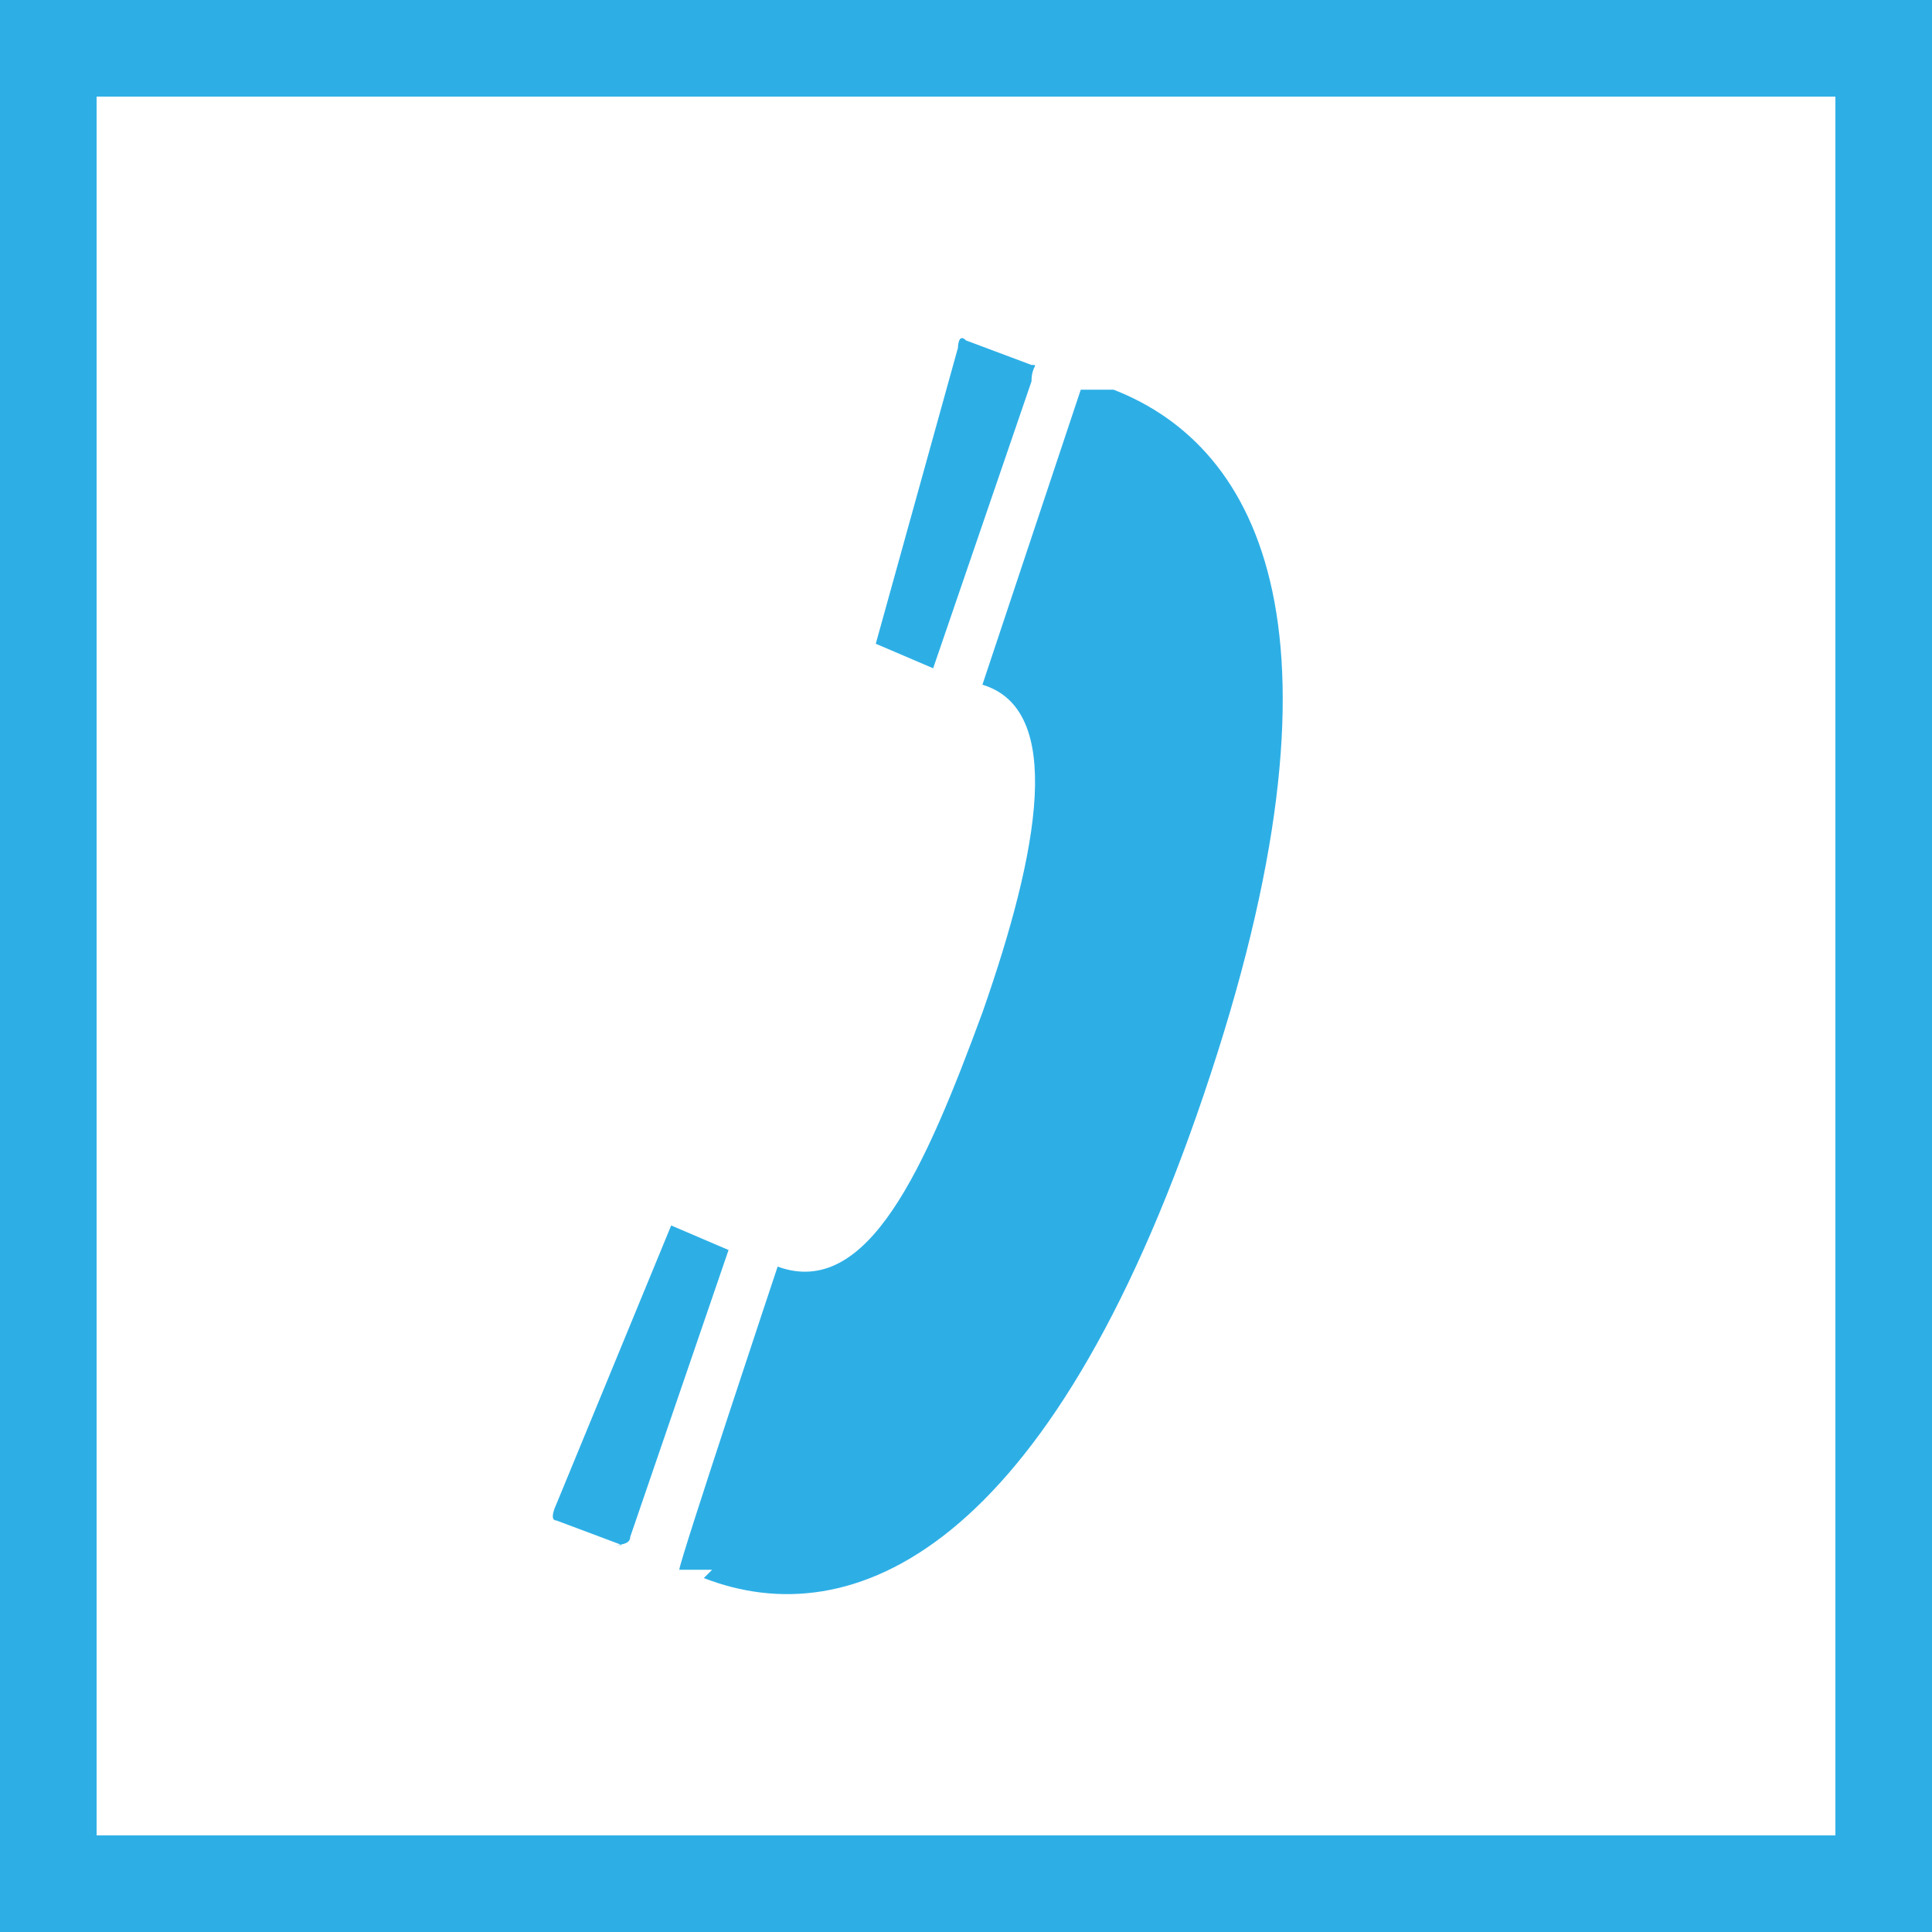 <?xml version="1.0" encoding="UTF-8"?>
<svg id="Calque_1" data-name="Calque 1" xmlns="http://www.w3.org/2000/svg" viewBox="0 0 100 100">
  <rect x="0" y="0" width="100" height="100" fill="#333333" stroke="none"/>
  <defs>
    <style>
      .cls-1 {
        fill: #2dafe6;
        stroke-width: 0px;
      }

      .cls-2 {
        fill: #fff;
        stroke: #2dafe6;
        stroke-miterlimit: 10;
        stroke-width: 5px;
      }
    </style>
  </defs>
  <g id="TADZones_d_activités" data-name="TADZones d&amp;apos;activités">
    <rect class="cls-2" x="2.5" y="2.5" width="95" height="95"/>
    <g>
      <path class="cls-1" d="M36.86,81.25h-1.7c0-.42,5.09-15.69,5.09-15.69,4.67,1.7,7.63-5.09,10.6-13.15,2.97-8.48,4.24-15.69,0-16.97l5.09-15.27h1.7c7.63,2.97,12.73,12.72,4.67,36.48s-18.24,28-25.88,25.03"/>
      <path class="cls-1" d="M49.58,18.04s0-.85.42-.42l3.39,1.27c.42,0,0,0,0,.85l-5.09,14.85-2.97-1.27,4.24-15.27Z"/>
      <path class="cls-1" d="M32.19,79.97l-3.39-1.27c-.42,0,0-.85,0-.85l5.94-14.42,2.97,1.27-5.09,14.85q0,.42-.85.42"/>
    </g>
  </g>
</svg>